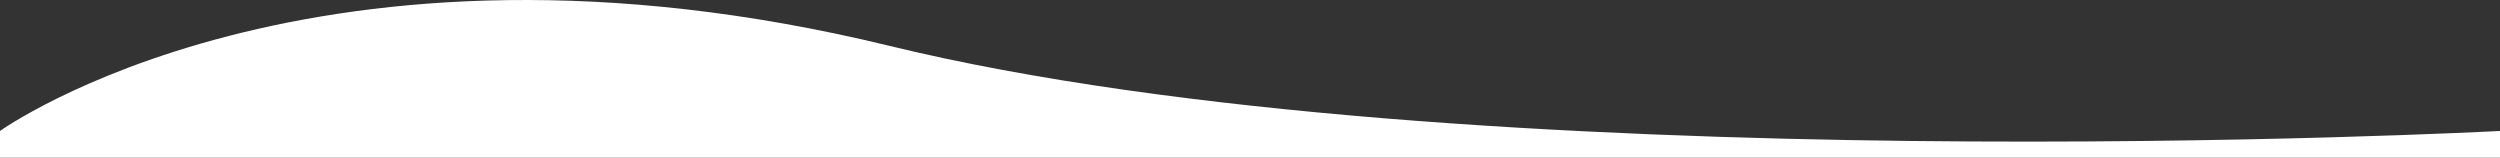 <svg xmlns="http://www.w3.org/2000/svg" viewBox="0 0 1920 121.08"><rect x="0" y="0" width="1920" height="121.08" fill="#333333" stroke="none"/><defs><style>.cls-1{fill:#fff;}</style></defs><g id="Ebene_2" data-name="Ebene 2"><g id="Ebene_1-2" data-name="Ebene 1"><g id="Ebene_2-2" data-name="Ebene 2"><g id="Ebene_1-2-2" data-name="Ebene 1-2"><path id="Pfad_3" data-name="Pfad 3" class="cls-1" d="M0,100.58S241.18-72.32,683.31,35.27,1920,100.58,1920,100.58v20.5H0Z"/></g></g></g></g></svg>